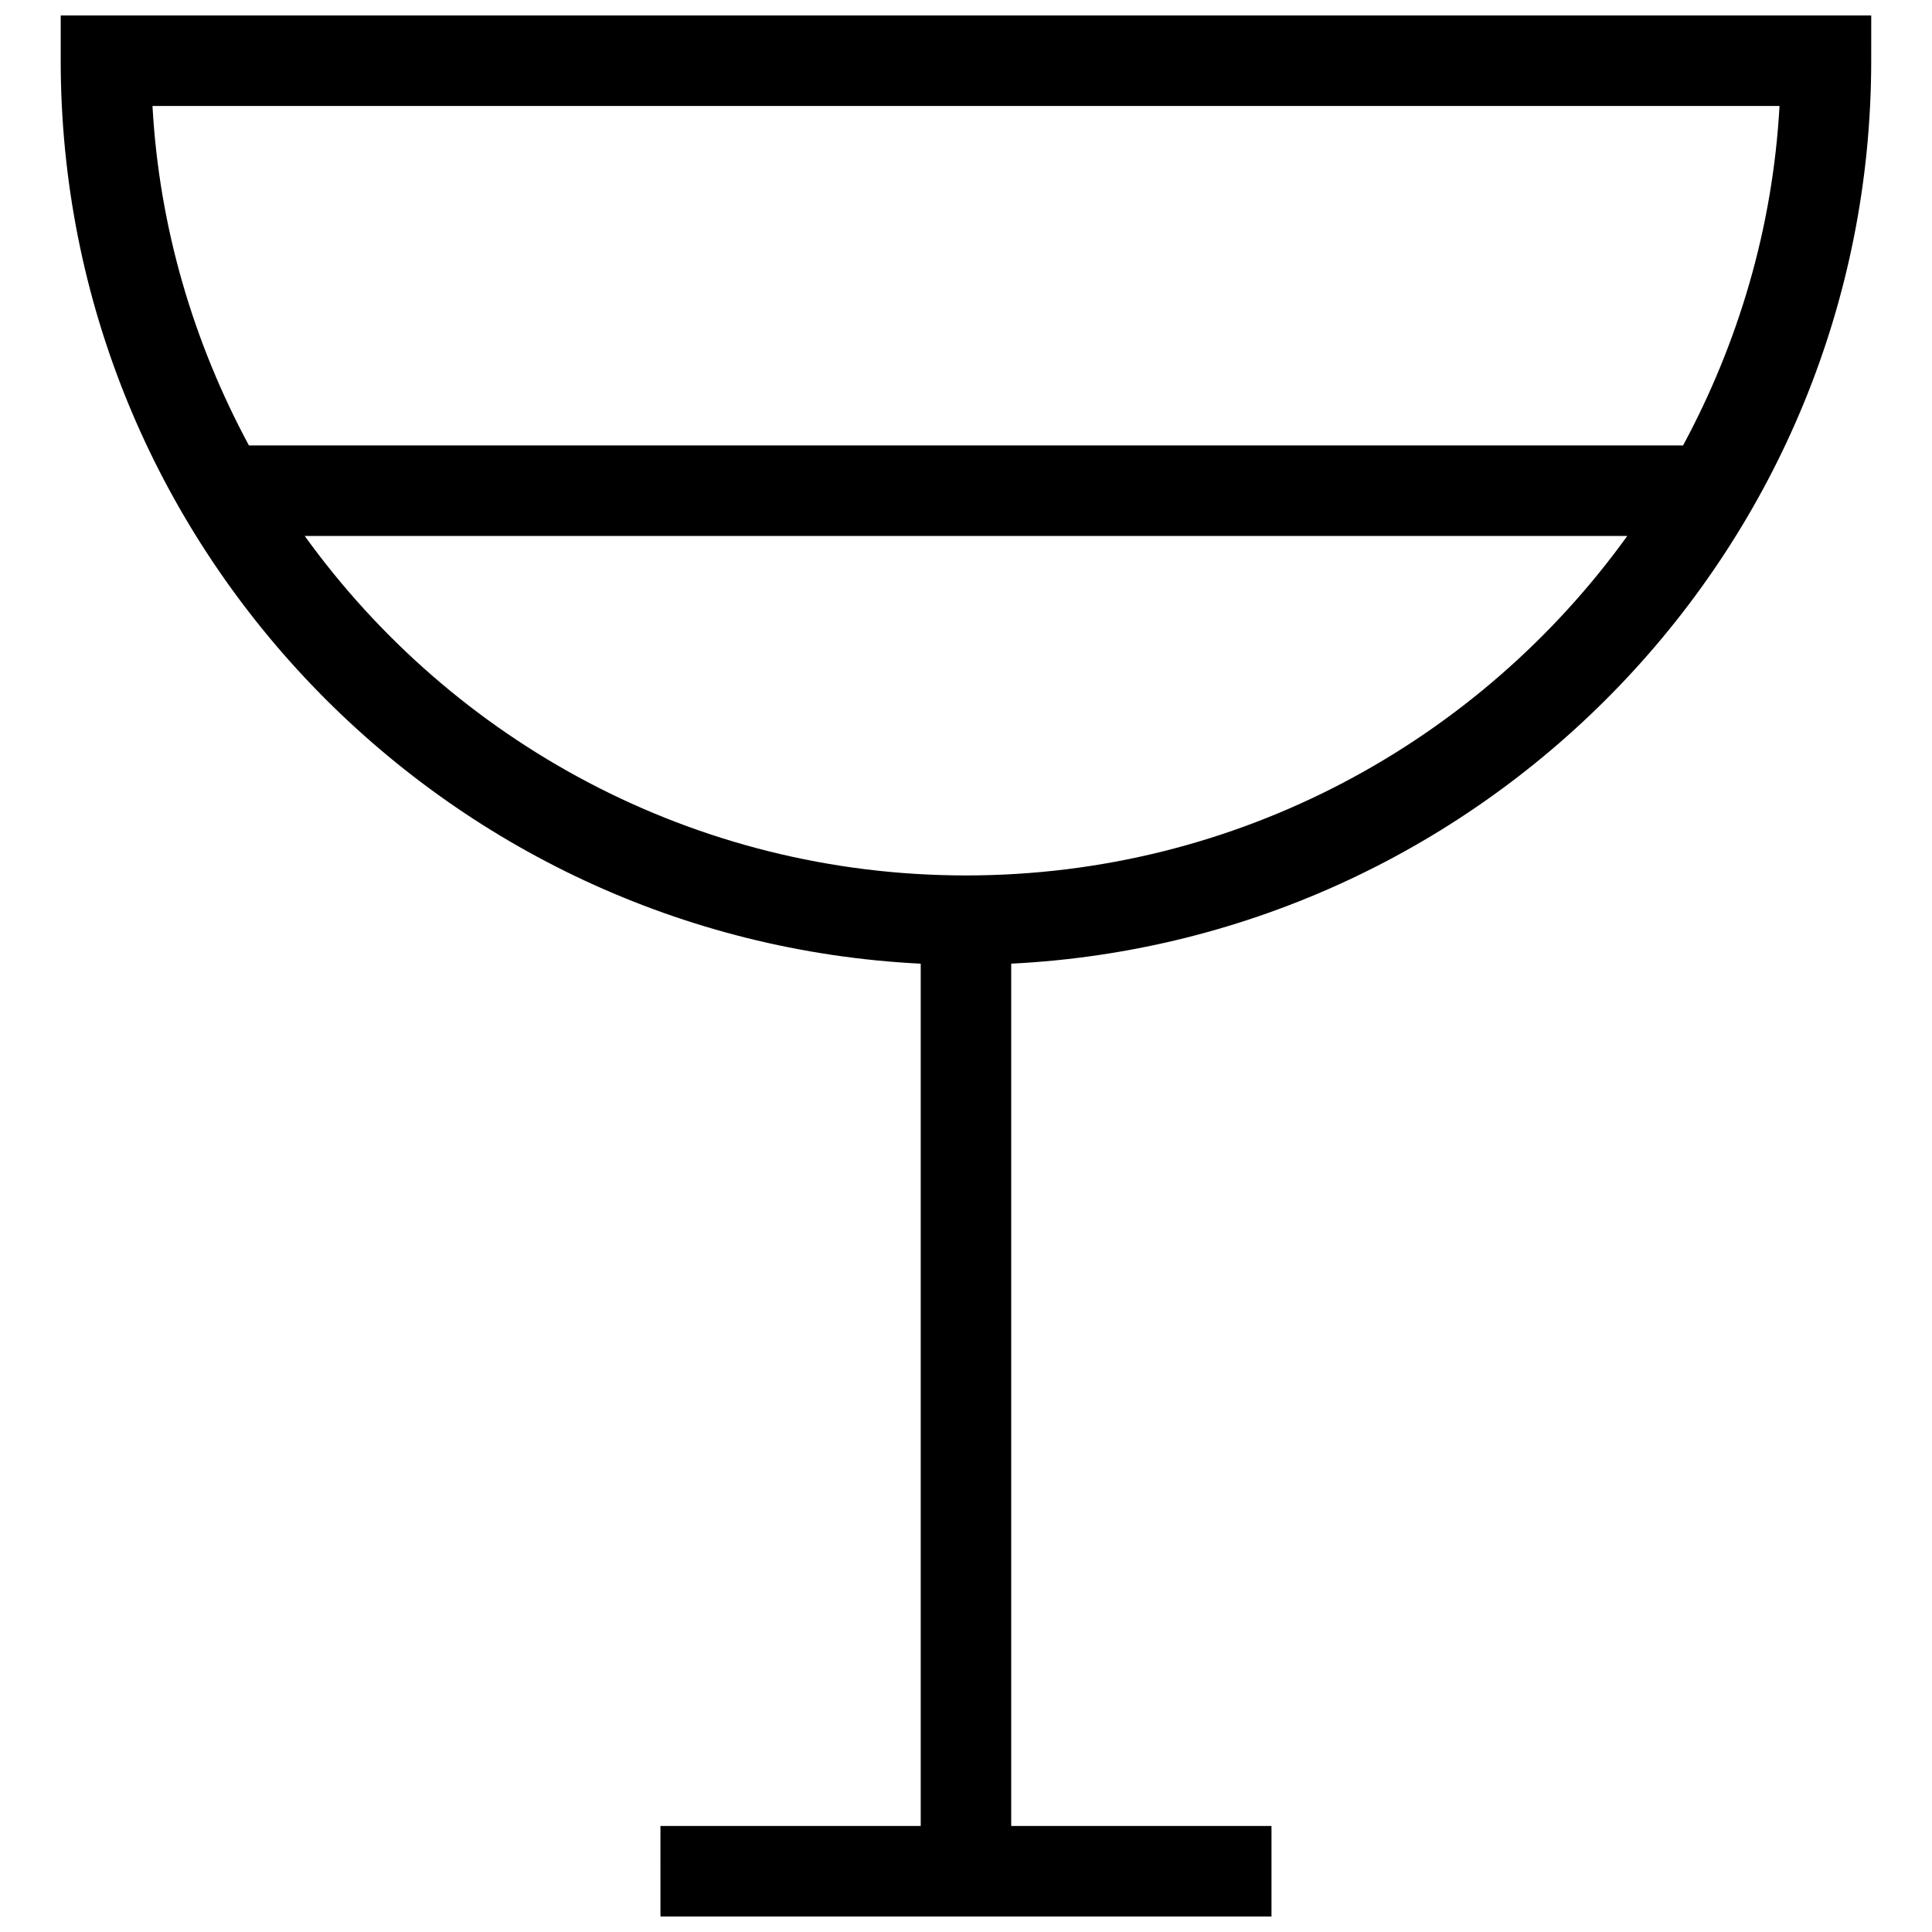 <?xml version="1.0" encoding="UTF-8"?>
<!-- Uploaded to: ICON Repo, www.svgrepo.com, Generator: ICON Repo Mixer Tools -->
<svg width="800px" height="800px" version="1.1" viewBox="144 144 512 512" xmlns="http://www.w3.org/2000/svg">
 <defs>
  <clipPath id="a">
   <path d="m160 148.09h480v503.81h-480z"/>
  </clipPath>
 </defs>
 <g clip-path="url(#a)">
  <path d="m160.09 148.09v11.996c0 128.23 101.22 232.99 227.91 239.3v228.52h-68.977l0.004 23.988h161.93v-23.992h-68.977v-228.52c126.69-6.312 227.91-111.07 227.91-239.3l0.004-11.992zm239.91 227.91c-72.086 0-136.01-35.52-175.25-89.969h350.5c-39.234 54.449-103.16 89.969-175.25 89.969zm190.03-113.95h-380.06c-14.594-27.098-23.773-57.531-25.562-89.965h431.18c-1.789 32.434-10.965 62.867-25.562 89.965z"/>
 </g>
</svg>